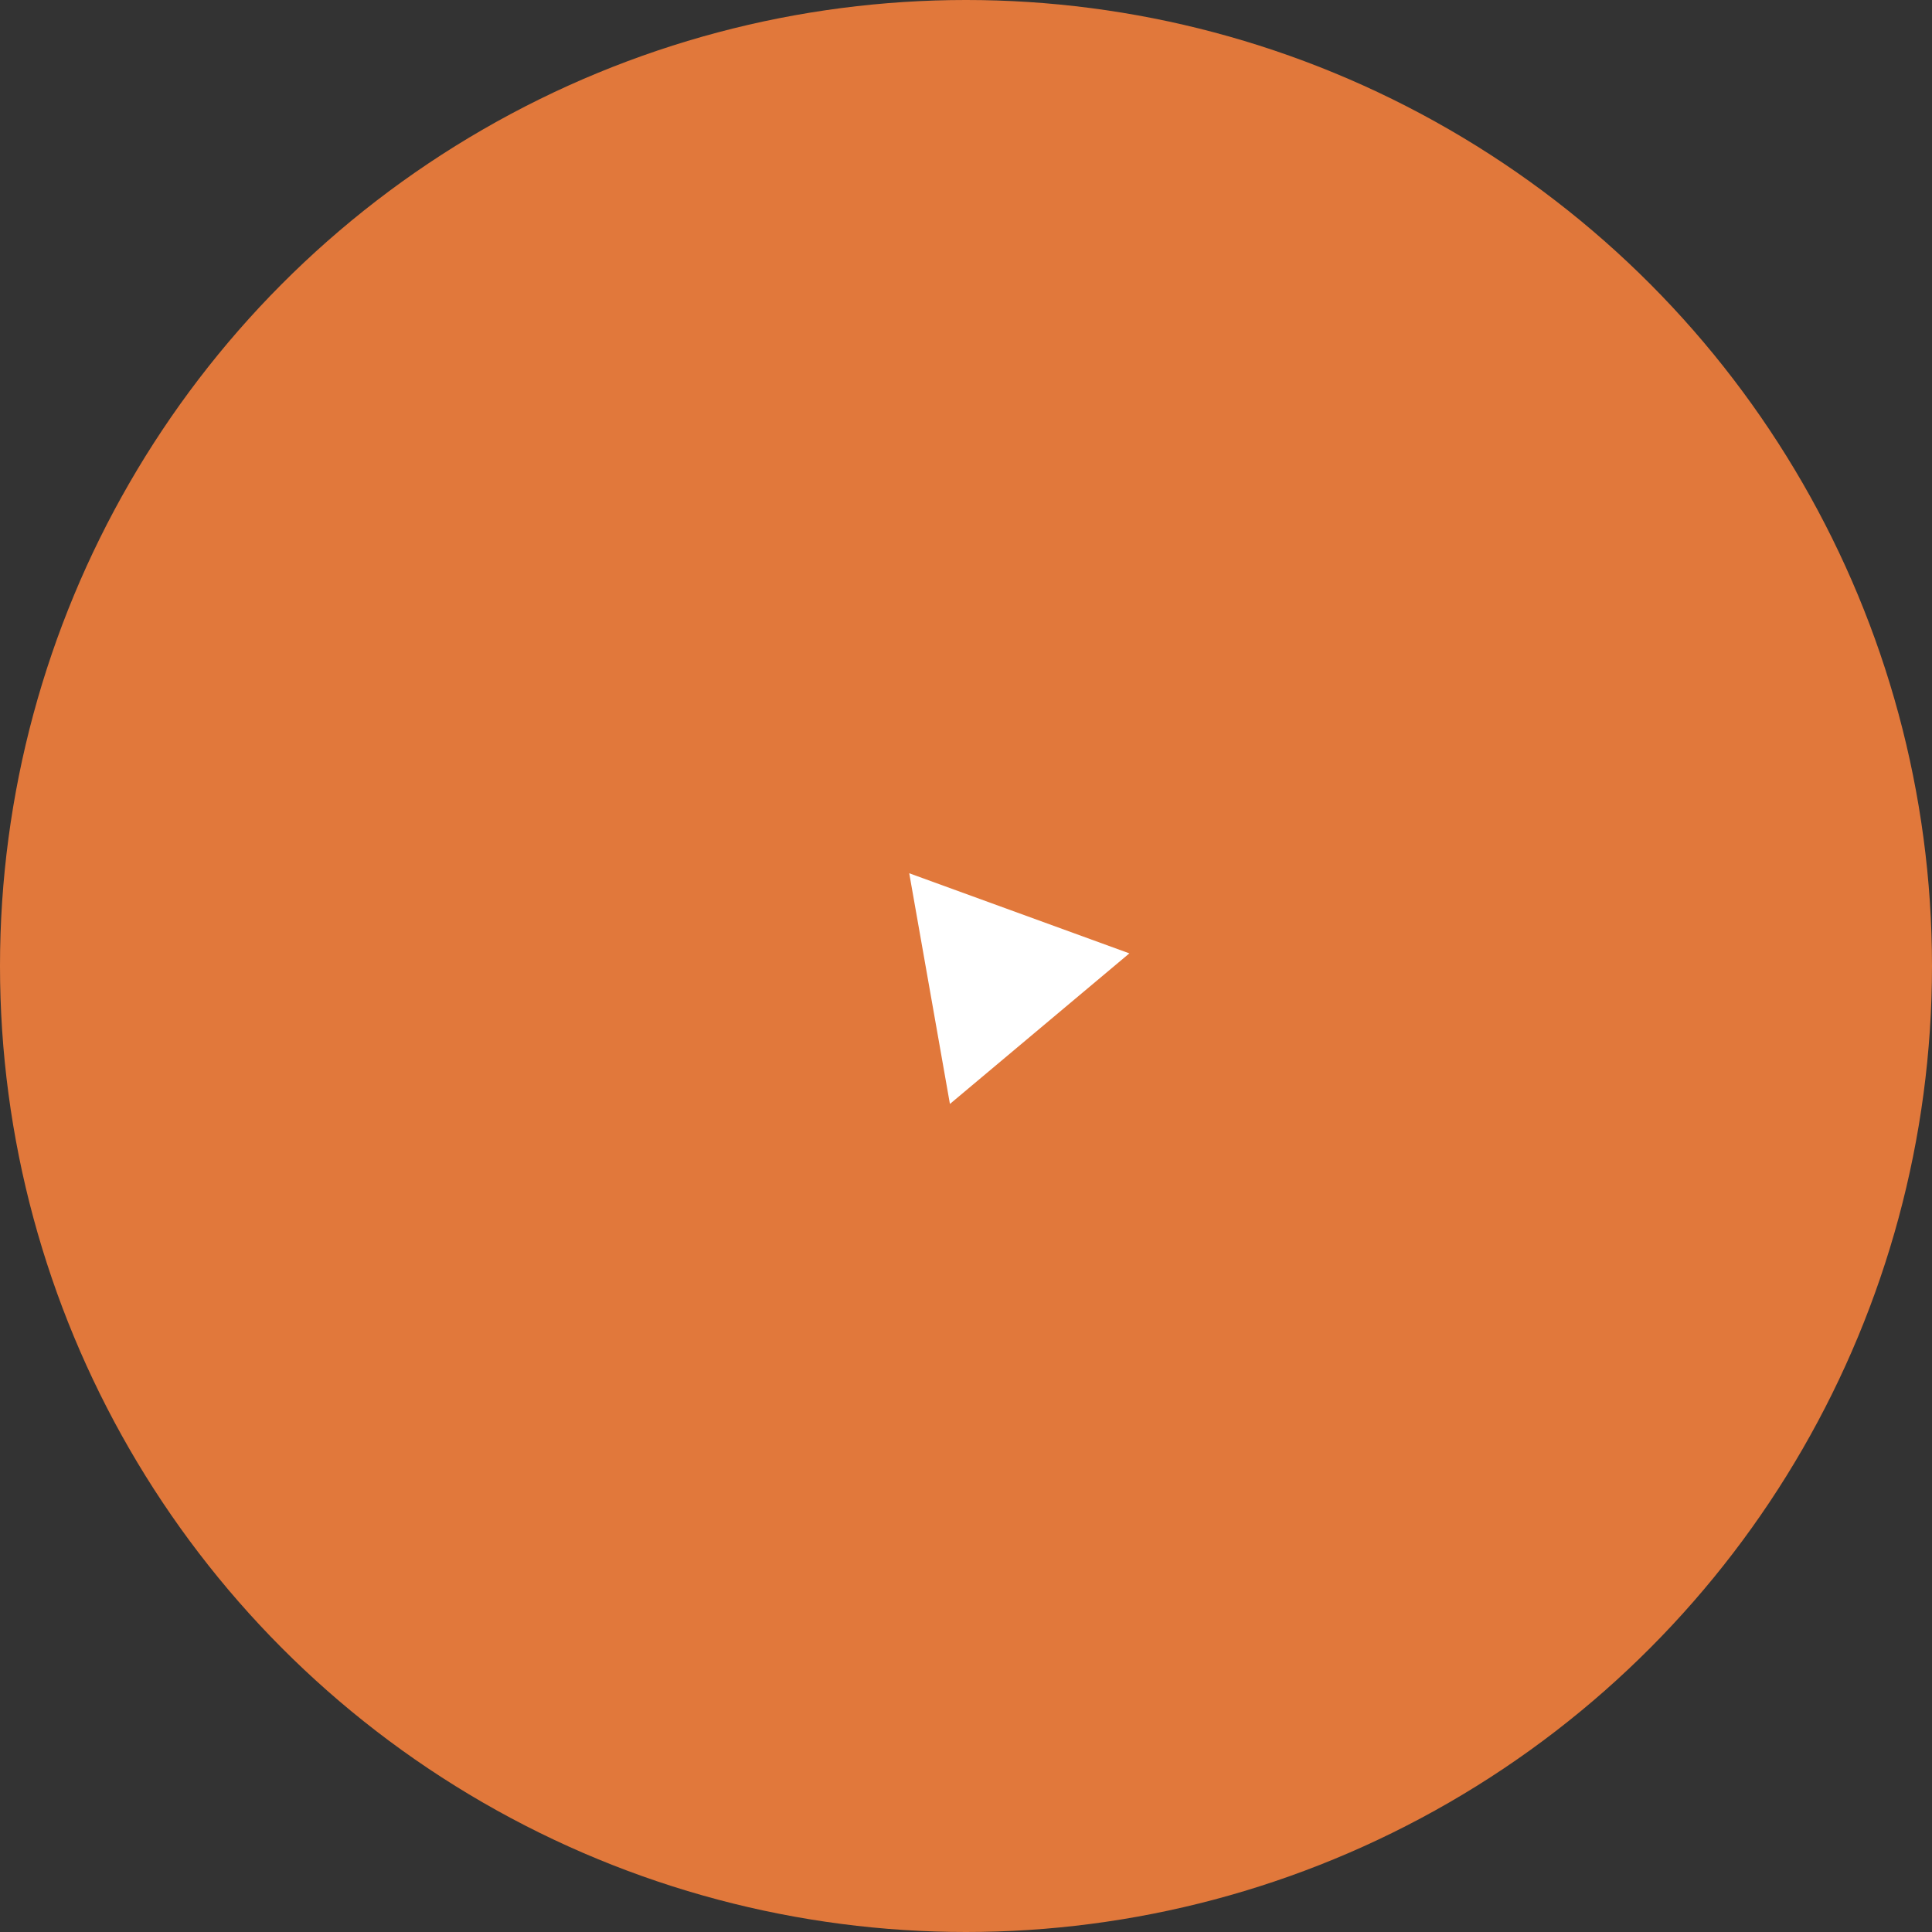 <?xml version="1.0" encoding="UTF-8"?> <svg xmlns="http://www.w3.org/2000/svg" width="50" height="50" viewBox="0 0 50 50" fill="none"><rect x="0" y="0" width="50" height="50" fill="#333333" stroke="none"/> <circle cx="25" cy="25" r="25" fill="#E1783B"></circle> <path d="M23.531 22.6L29.228 24.673L24.584 28.57L23.531 22.6Z" fill="white"></path> </svg> 